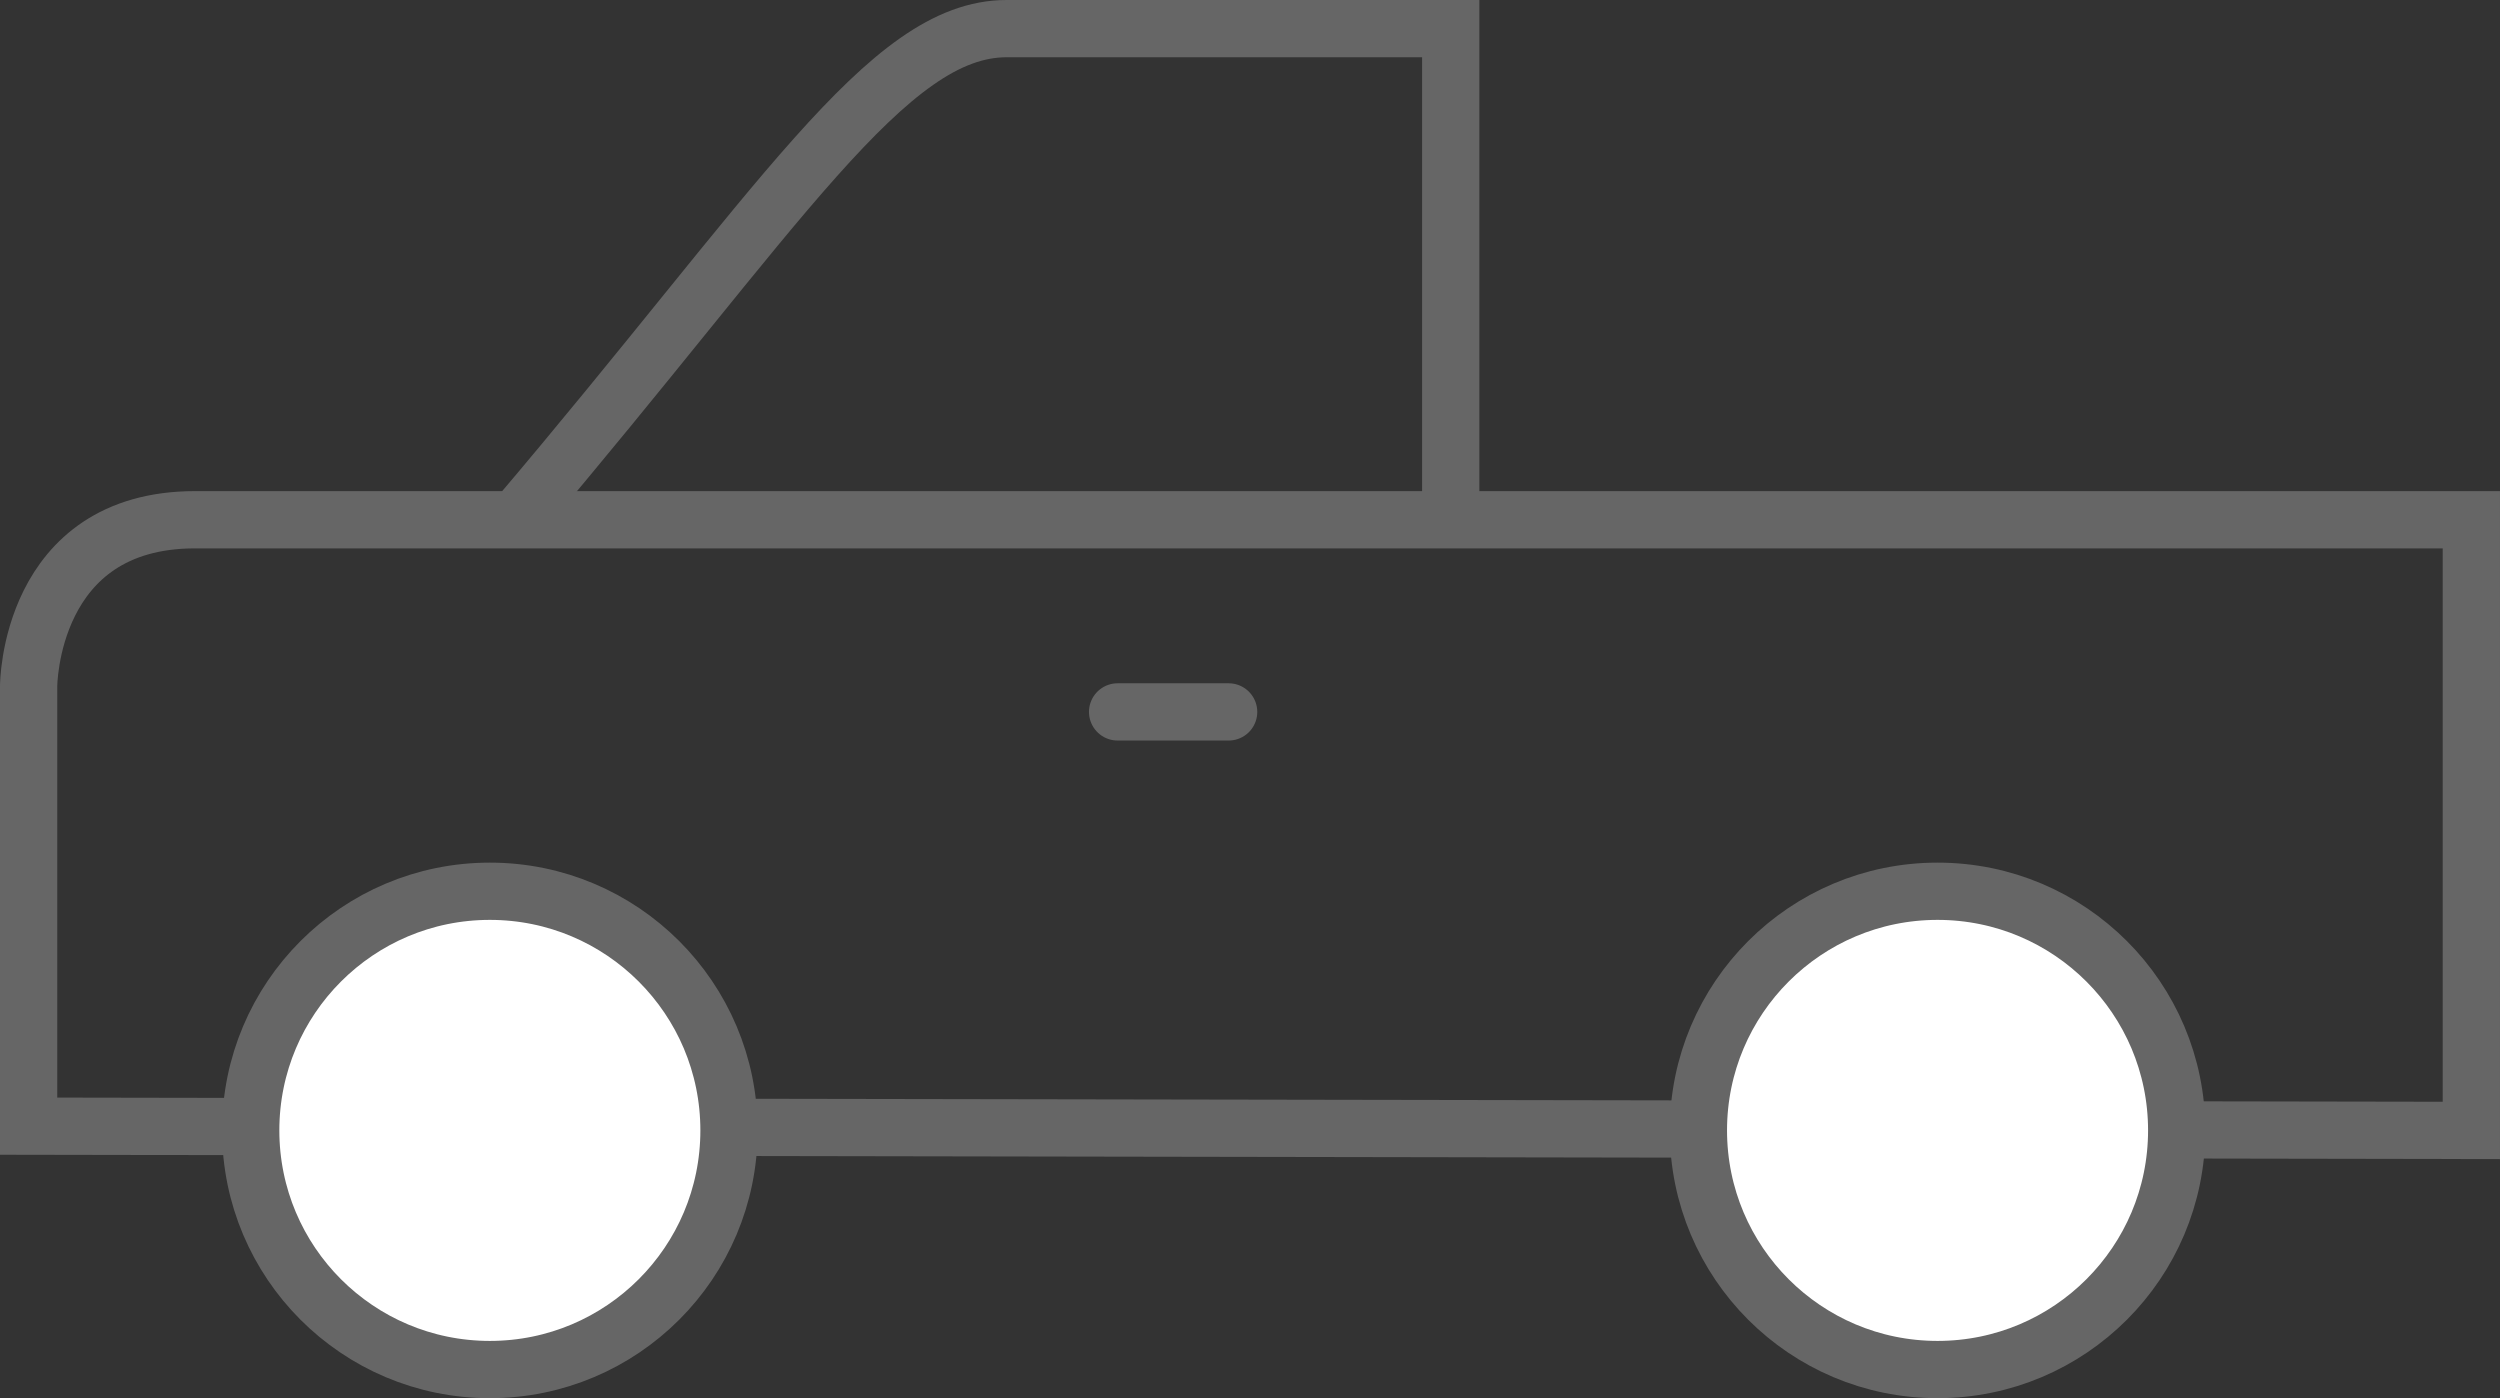 <svg xmlns="http://www.w3.org/2000/svg" width="87.332" height="48.843" viewBox="0 0 87.332 48.843">
  <rect x="0" y="0" width="87.332" height="48.843" fill="#333333" stroke="none"/>
  <g id="Group_187" data-name="Group 187" transform="translate(1 1)">
    <path id="Path_464" data-name="Path 464" d="M1138.631,33.833V12.5h-79.513c-5.818,0-5.818,5.818-5.818,5.818V33.684Z" transform="translate(-1053.3 4.656)" fill="none" stroke="#666" stroke-miterlimit="10" stroke-width="2"/>
    <path id="Path_465" data-name="Path 465" d="M1097.371,18.156V1h-15.515c-4.177,0-7.907,6.266-17.156,17.156" transform="translate(-1047.693 -1)" fill="none" stroke="#666" stroke-miterlimit="10" stroke-width="2"/>
    <line id="Line_46" data-name="Line 46" x2="3.879" transform="translate(38.041 23.869)" fill="none" stroke="#666" stroke-linecap="round" stroke-miterlimit="10" stroke-width="2"/>
    <ellipse id="Ellipse_55" data-name="Ellipse 55" cx="8.354" cy="8.354" rx="8.354" ry="8.354" transform="translate(58.33 30.134)" fill="#fff" stroke="#666" stroke-miterlimit="10" stroke-width="2"/>
    <ellipse id="Ellipse_56" data-name="Ellipse 56" cx="8.354" cy="8.354" rx="8.354" ry="8.354" transform="translate(7.758 30.134)" fill="#fff" stroke="#666" stroke-miterlimit="10" stroke-width="2"/>
  </g>
</svg>
